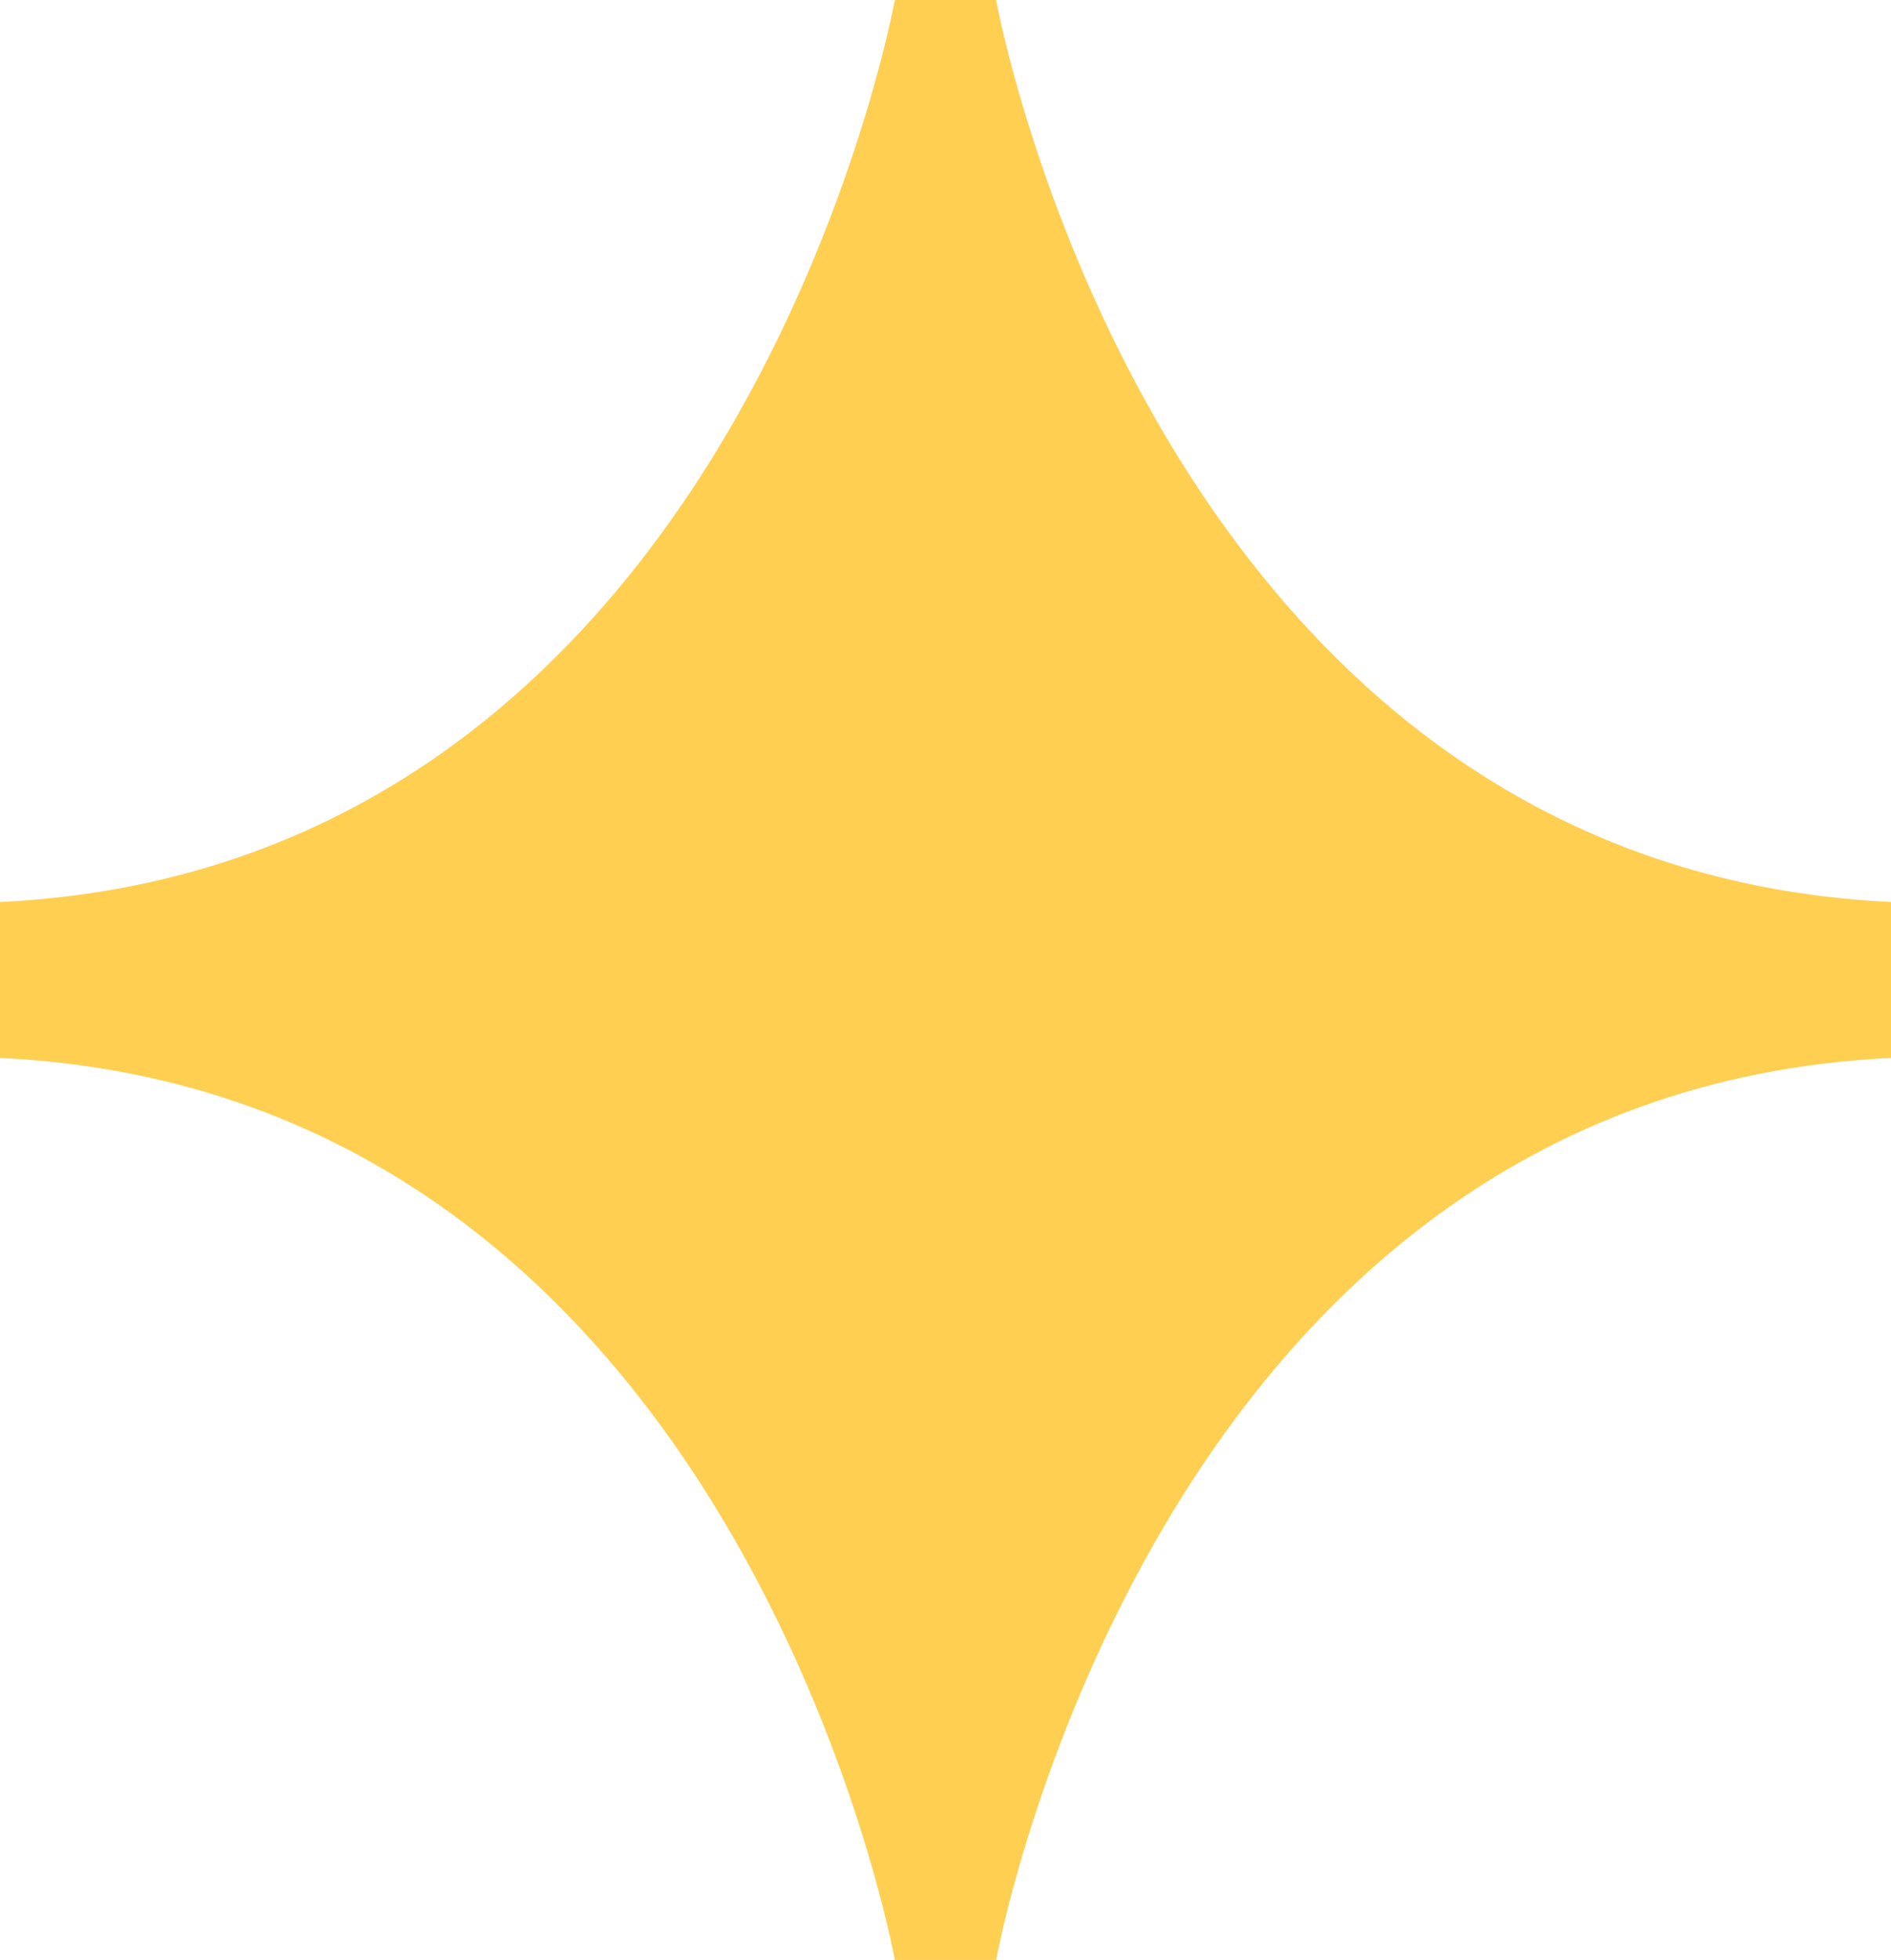 <?xml version="1.0" encoding="UTF-8"?> <svg xmlns="http://www.w3.org/2000/svg" width="55" height="57" viewBox="0 0 55 57" fill="none"> <path d="M28.972 0H26.026C26.026 0 21.49 25.201 0 26.233V30.767C21.49 31.799 26.026 57 26.026 57H28.972C28.972 57 33.51 31.799 55 30.767V26.233C33.51 25.201 28.972 0 28.972 0Z" fill="#FFCF52"></path> </svg> 